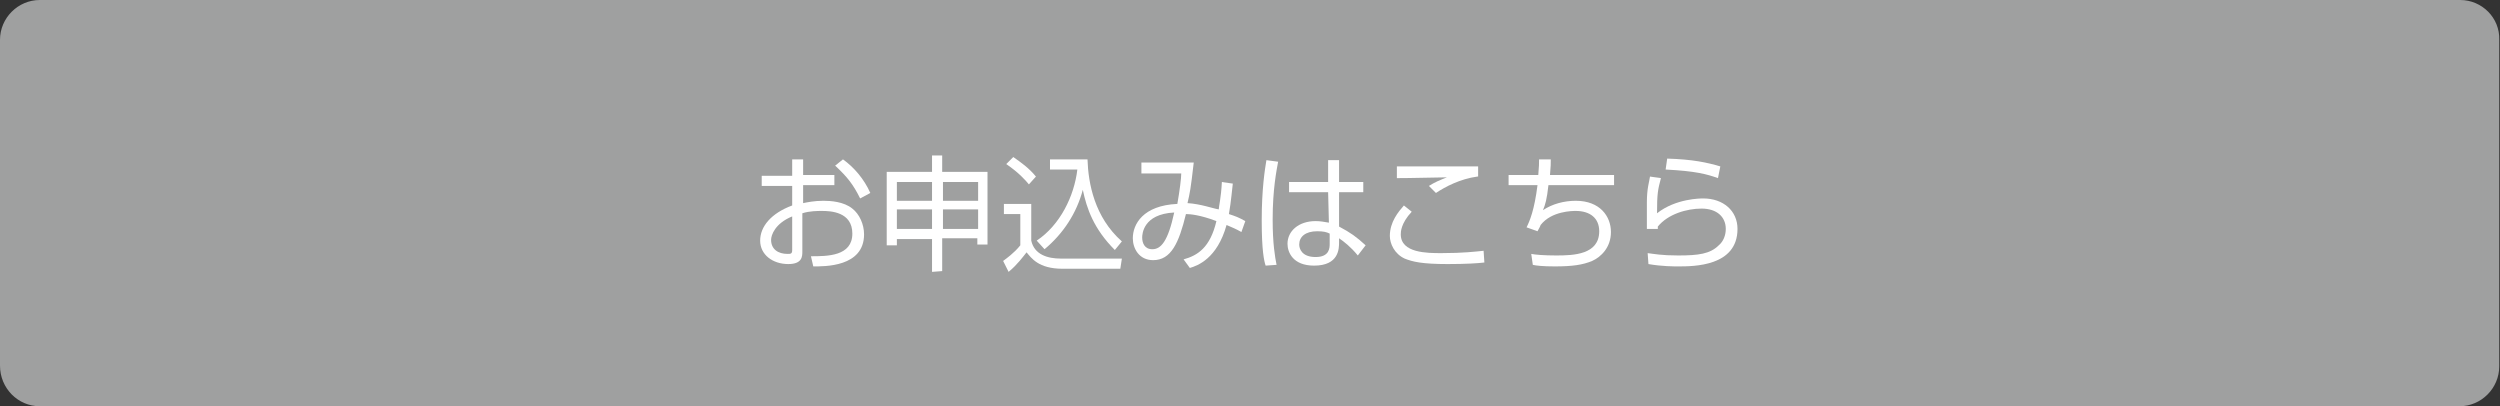 <?xml version="1.0" encoding="utf-8"?>
<!-- Generator: Adobe Illustrator 27.4.1, SVG Export Plug-In . SVG Version: 6.00 Build 0)  -->
<svg version="1.1" id="レイヤー_1" xmlns="http://www.w3.org/2000/svg" xmlns:xlink="http://www.w3.org/1999/xlink" x="0px"
	 y="0px" viewBox="0 0 320 52" style="enable-background:new 0 0 320 52;" xml:space="preserve">
<rect x="0" y="0" width="320" height="52" fill="#333333" stroke="none"/>
<style type="text/css">
	.st0{fill:#9FA0A0;}
	.st1{fill:#FFFFFF;}
</style>
<g>
	<path class="st0" d="M5.1,51.5c-2.6,0-4.6-2.1-4.6-4.6V5.1c0-2.6,2.1-4.6,4.6-4.6h309.7c2.6,0,4.6,2.1,4.6,4.6v41.7
		c0,2.6-2.1,4.6-4.6,4.6H5.1V51.5z"/>
	<path class="st0" d="M314.9,1c2.3,0,4.1,1.9,4.1,4.1v41.7c0,2.3-1.9,4.1-4.1,4.1H5.1C2.9,51,1,49.1,1,46.9V5.1C1,2.9,2.9,1,5.1,1
		H314.9 M314.9,0H5.1C2.3,0,0,2.3,0,5.1v41.7C0,49.7,2.3,52,5.1,52h309.7c2.8,0,5.1-2.3,5.1-5.1V5.1C320,2.3,317.7,0,314.9,0
		L314.9,0z"/>
</g>
<g>
	<path class="st1" d="M101.4,20.4h1.4v2h4v1.3h-4V26c0.5-0.1,1.4-0.3,2.6-0.3c0.9,0,2.6,0.1,3.7,1c0.9,0.7,1.5,2,1.5,3.3
		c0,4.2-5.1,4.1-6.5,4.1l-0.3-1.3c2.1,0,5.3,0,5.3-2.9c0-2.8-2.8-2.9-3.9-2.9c-0.5,0-1.6,0-2.5,0.3v4.9c0,0.6,0,1.6-1.8,1.6
		c-2,0-3.6-1.2-3.6-3s1.4-3.5,4.1-4.5v-2.5h-3.9v-1.3h3.9C101.4,22.5,101.4,20.4,101.4,20.4z M101.4,27.7c-2.2,0.9-2.7,2.4-2.7,3
		c0,1.2,0.9,1.8,2.1,1.8c0.4,0,0.6,0,0.6-0.5V27.7z M107.9,20.4c1.4,1,2.7,2.5,3.5,4.3l-1.3,0.7c-0.9-1.8-1.6-2.7-3.2-4.2
		L107.9,20.4z"/>
	<path class="st1" d="M119.3,34.8v-4.2h-4.5v0.8h-1.3V22h5.8v-2.1h1.3V22h5.8v9.3h-1.3v-0.8h-4.5v4.2L119.3,34.8L119.3,34.8z
		 M114.8,23.3v2.4h4.5v-2.4H114.8z M114.8,26.8v2.5h4.5v-2.5H114.8z M125.2,23.3h-4.5v2.4h4.5V23.3z M125.2,26.8h-4.5v2.5h4.5V26.8z
		"/>
	<path class="st1" d="M132,26.1v4.7c0.4,1.8,2.1,2.3,3.8,2.3h7.8l-0.2,1.3H136c-3.1,0-4-1.4-4.6-2.1c-0.4,0.5-1.2,1.6-2.3,2.5
		l-0.7-1.4c0.4-0.3,1.4-1,2.2-2v-4h-2.1v-1.3C128.5,26.1,132,26.1,132,26.1z M131.7,23.6c-0.5-0.6-1.3-1.5-2.9-2.6l0.9-0.9
		c1,0.7,2,1.4,2.9,2.5L131.7,23.6z M132.7,30.8c3-2,4.8-5.7,5.2-9.1h-3.5v-1.3h4.8c0.1,3.1,0.9,7.4,4.4,10.5l-0.9,1.1
		c-2.7-2.7-3.6-5.3-4.1-7.7c-0.8,3-2.5,5.6-4.9,7.6L132.7,30.8z"/>
	<path class="st1" d="M157.8,23.5c-0.1,0.7-0.2,2.2-0.5,3.9c0.9,0.3,1.2,0.4,2.1,0.9l-0.5,1.4c-0.7-0.4-1.2-0.6-1.9-0.9
		c-1.2,4.3-3.7,5.2-4.7,5.5l-0.8-1.1c1.8-0.5,3.4-1.5,4.2-4.9c-2.1-0.8-3.4-0.9-3.9-0.9c-0.9,3.7-1.9,5.9-4.2,5.9
		c-1.8,0-2.6-1.5-2.6-2.8c0-1.8,1.3-4.2,5.7-4.4c0.3-1.7,0.5-3.3,0.5-3.9h-5.1v-1.4h6.7c-0.4,3.5-0.5,3.9-0.8,5.2
		c1.7,0.1,3.3,0.7,4,0.8c0-0.3,0.3-1.5,0.4-3.5L157.8,23.5z M146.2,30.4c0,0.7,0.3,1.5,1.3,1.5c1.1,0,2-1,2.8-4.7
		C146.3,27.4,146.2,30,146.2,30.4z"/>
	<path class="st1" d="M163.6,20.7c-0.2,1.1-0.7,3.5-0.7,7.4c0,3.1,0.3,4.8,0.5,5.8L162,34c-0.2-0.6-0.5-1.9-0.5-5.8
		c0-4,0.4-6.5,0.6-7.7L163.6,20.7z M170,23.3v-2.8h1.4v2.8h3.1v1.3h-3.1V29c1.5,0.8,2.2,1.3,3.4,2.4l-1,1.3
		c-0.9-1.1-1.8-1.8-2.4-2.2V31c0,0.8,0,3-3.2,3c-2.7,0-3.4-1.7-3.4-2.8c0-1.6,1.4-2.9,3.6-2.9c0.6,0,1.1,0.1,1.7,0.2l-0.1-3.9h-5
		v-1.3C165,23.3,170,23.3,170,23.3z M170.2,29.9c-0.4-0.2-0.8-0.3-1.6-0.3c-1.5,0-2.3,0.7-2.3,1.7c0,0.5,0.3,1.6,2.1,1.6
		s1.8-1.2,1.8-1.7V29.9z"/>
	<path class="st1" d="M180.7,27.1c-1.4,1.5-1.4,2.6-1.4,2.9c0,2.4,3.4,2.4,5.2,2.4c2.8,0,4.4-0.2,5.4-0.3l0.1,1.5
		c-0.8,0.1-2.4,0.2-4.7,0.2c-3.3,0-4.5-0.3-5.5-0.7c-1.3-0.6-1.9-1.9-1.9-2.9c0-1.8,1.1-3.1,1.8-3.9L180.7,27.1z M189.1,22.6
		c-2.2,0.3-4.1,1.3-5.3,2.1l-0.9-0.9c0.8-0.5,1.3-0.7,2.3-1.1c-5.2,0.1-5.8,0.1-6.4,0.1v-1.5c0.6,0,0.8,0,1.8,0c1.4,0,7.4,0,8.6,0
		v1.3H189.1z"/>
	<path class="st1" d="M198.5,20.4c0,0.5,0,0.9-0.1,2h8.2v1.3h-8.4c-0.2,1.8-0.4,2.5-0.7,3.2c1.2-0.8,2.7-1.2,4.2-1.2
		c3.1,0,4.5,2,4.5,4s-1.3,3.2-2.4,3.7c-1.2,0.5-2.5,0.7-4.8,0.7c-1.5,0-2.4-0.1-2.8-0.2l-0.2-1.4c0.5,0.1,1.6,0.2,3.2,0.2
		c2.2,0,5.5-0.1,5.5-3.1c0-1.7-1.2-2.6-3-2.6c-0.4,0-3.1,0-4.5,1.8c-0.1,0.3-0.2,0.4-0.4,0.8l-1.4-0.5c0.4-0.8,1-2.2,1.4-5.4h-3.7
		v-1.3h3.8c0.1-1.1,0.1-1.5,0.1-2C197,20.4,198.5,20.4,198.5,20.4z"/>
	<path class="st1" d="M212.6,22.8c-0.4,1.5-0.5,2-0.5,4.5c2.4-1.9,5.6-1.9,5.9-1.9c2.6,0,4.4,1.6,4.4,3.9c0,4.8-5.6,4.8-7.6,4.8
		c-0.5,0-2.1,0-3.8-0.3l-0.1-1.4c0.8,0.1,1.8,0.3,3.9,0.3c2.6,0,4.1-0.2,5.2-1.3c0.6-0.5,0.9-1.3,0.9-2.1c0-1.5-1.1-2.6-3.1-2.6
		c-1.9,0-4.3,0.7-5.6,2.3c0,0.1,0,0.2,0,0.3h-1.4c0-0.5,0-3,0-3.4c0-1.8,0.3-2.6,0.4-3.3L212.6,22.8z M219.9,22.8
		c-1.4-0.5-2.8-0.9-6.7-1.1l0.2-1.4c3.3,0.1,5.1,0.5,6.8,1L219.9,22.8z"/>
</g>
</svg>
